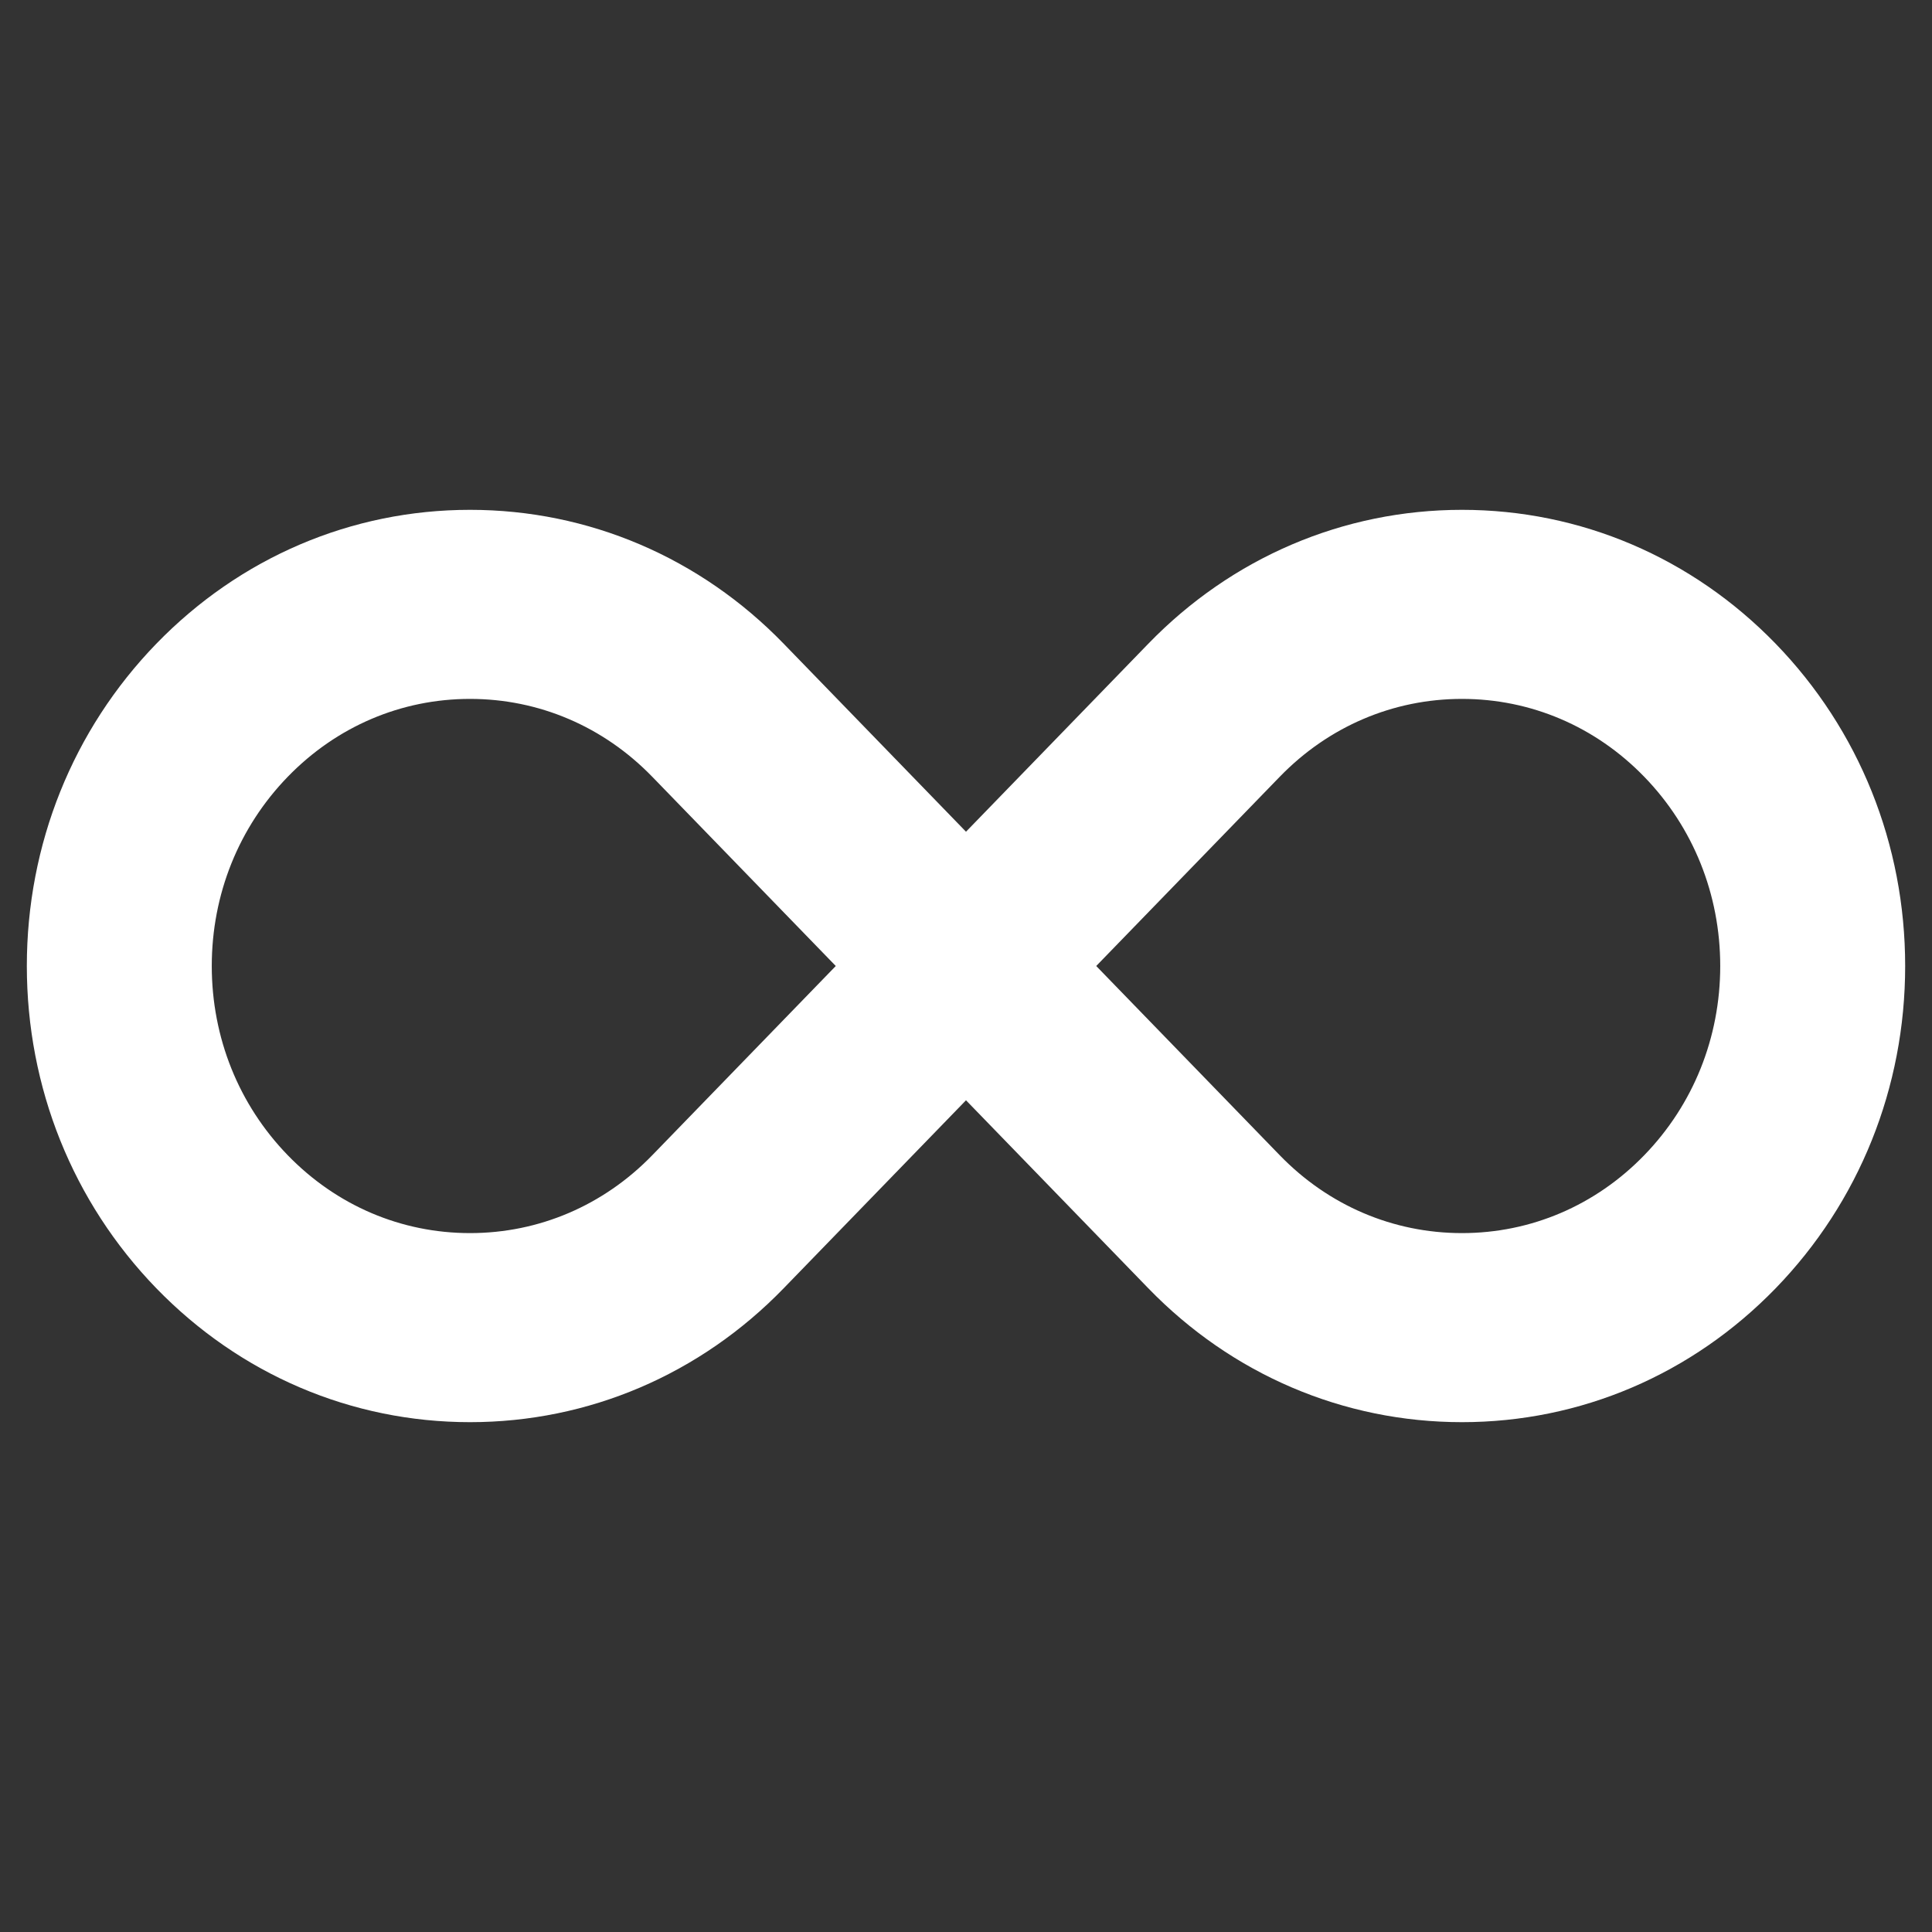 <?xml version="1.0" encoding="UTF-8"?>
<svg width="36px" height="36px" viewBox="0 0 36 36" version="1.1" xmlns="http://www.w3.org/2000/svg" xmlns:xlink="http://www.w3.org/1999/xlink">
    <rect x="0" y="0" width="36" height="36" fill="#333333" stroke="none"/>
    <title>Infinite</title>
    <g id="Infinite" stroke="none" stroke-width="1" fill="none" fill-rule="evenodd">
        <path d="M8.758,26 C10.831,26 12.779,25.168 14.244,23.657 L18,19.784 L21.756,23.657 C23.221,25.168 25.17,26 27.242,26 C29.314,26 31.262,25.168 32.728,23.657 C34.193,22.146 35,20.137 35,18 C35,15.863 34.193,13.854 32.728,12.343 C31.262,10.832 29.314,10 27.242,10 C25.17,10 23.221,10.832 21.756,12.343 L18,16.216 L14.244,12.343 C12.779,10.832 10.83,10 8.758,10 C6.686,10 4.738,10.832 3.272,12.343 C1.807,13.854 1,15.863 1,18 C1,20.137 1.807,22.146 3.272,23.657 C4.738,25.168 6.686,26 8.758,26 Z M23.486,14.127 C24.489,13.092 25.823,12.523 27.242,12.523 C28.661,12.523 29.995,13.092 30.998,14.127 C32.001,15.161 32.554,16.537 32.554,18 C32.554,19.463 32.001,20.839 30.998,21.873 C29.995,22.908 28.661,23.477 27.242,23.477 C25.823,23.477 24.489,22.908 23.486,21.873 L19.73,18 L23.486,14.127 Z M5.002,14.127 C6.005,13.092 7.339,12.523 8.758,12.523 C10.177,12.523 11.511,13.092 12.514,14.127 L16.27,18 L12.514,21.873 C11.511,22.908 10.177,23.477 8.758,23.477 C7.339,23.477 6.005,22.908 5.002,21.873 C3.999,20.839 3.446,19.463 3.446,18 C3.446,16.537 3.999,15.161 5.002,14.127 Z" id="Shape" stroke="#FFFFFF" fill="#FFFFFF" fill-rule="nonzero"></path>
    </g>
</svg>